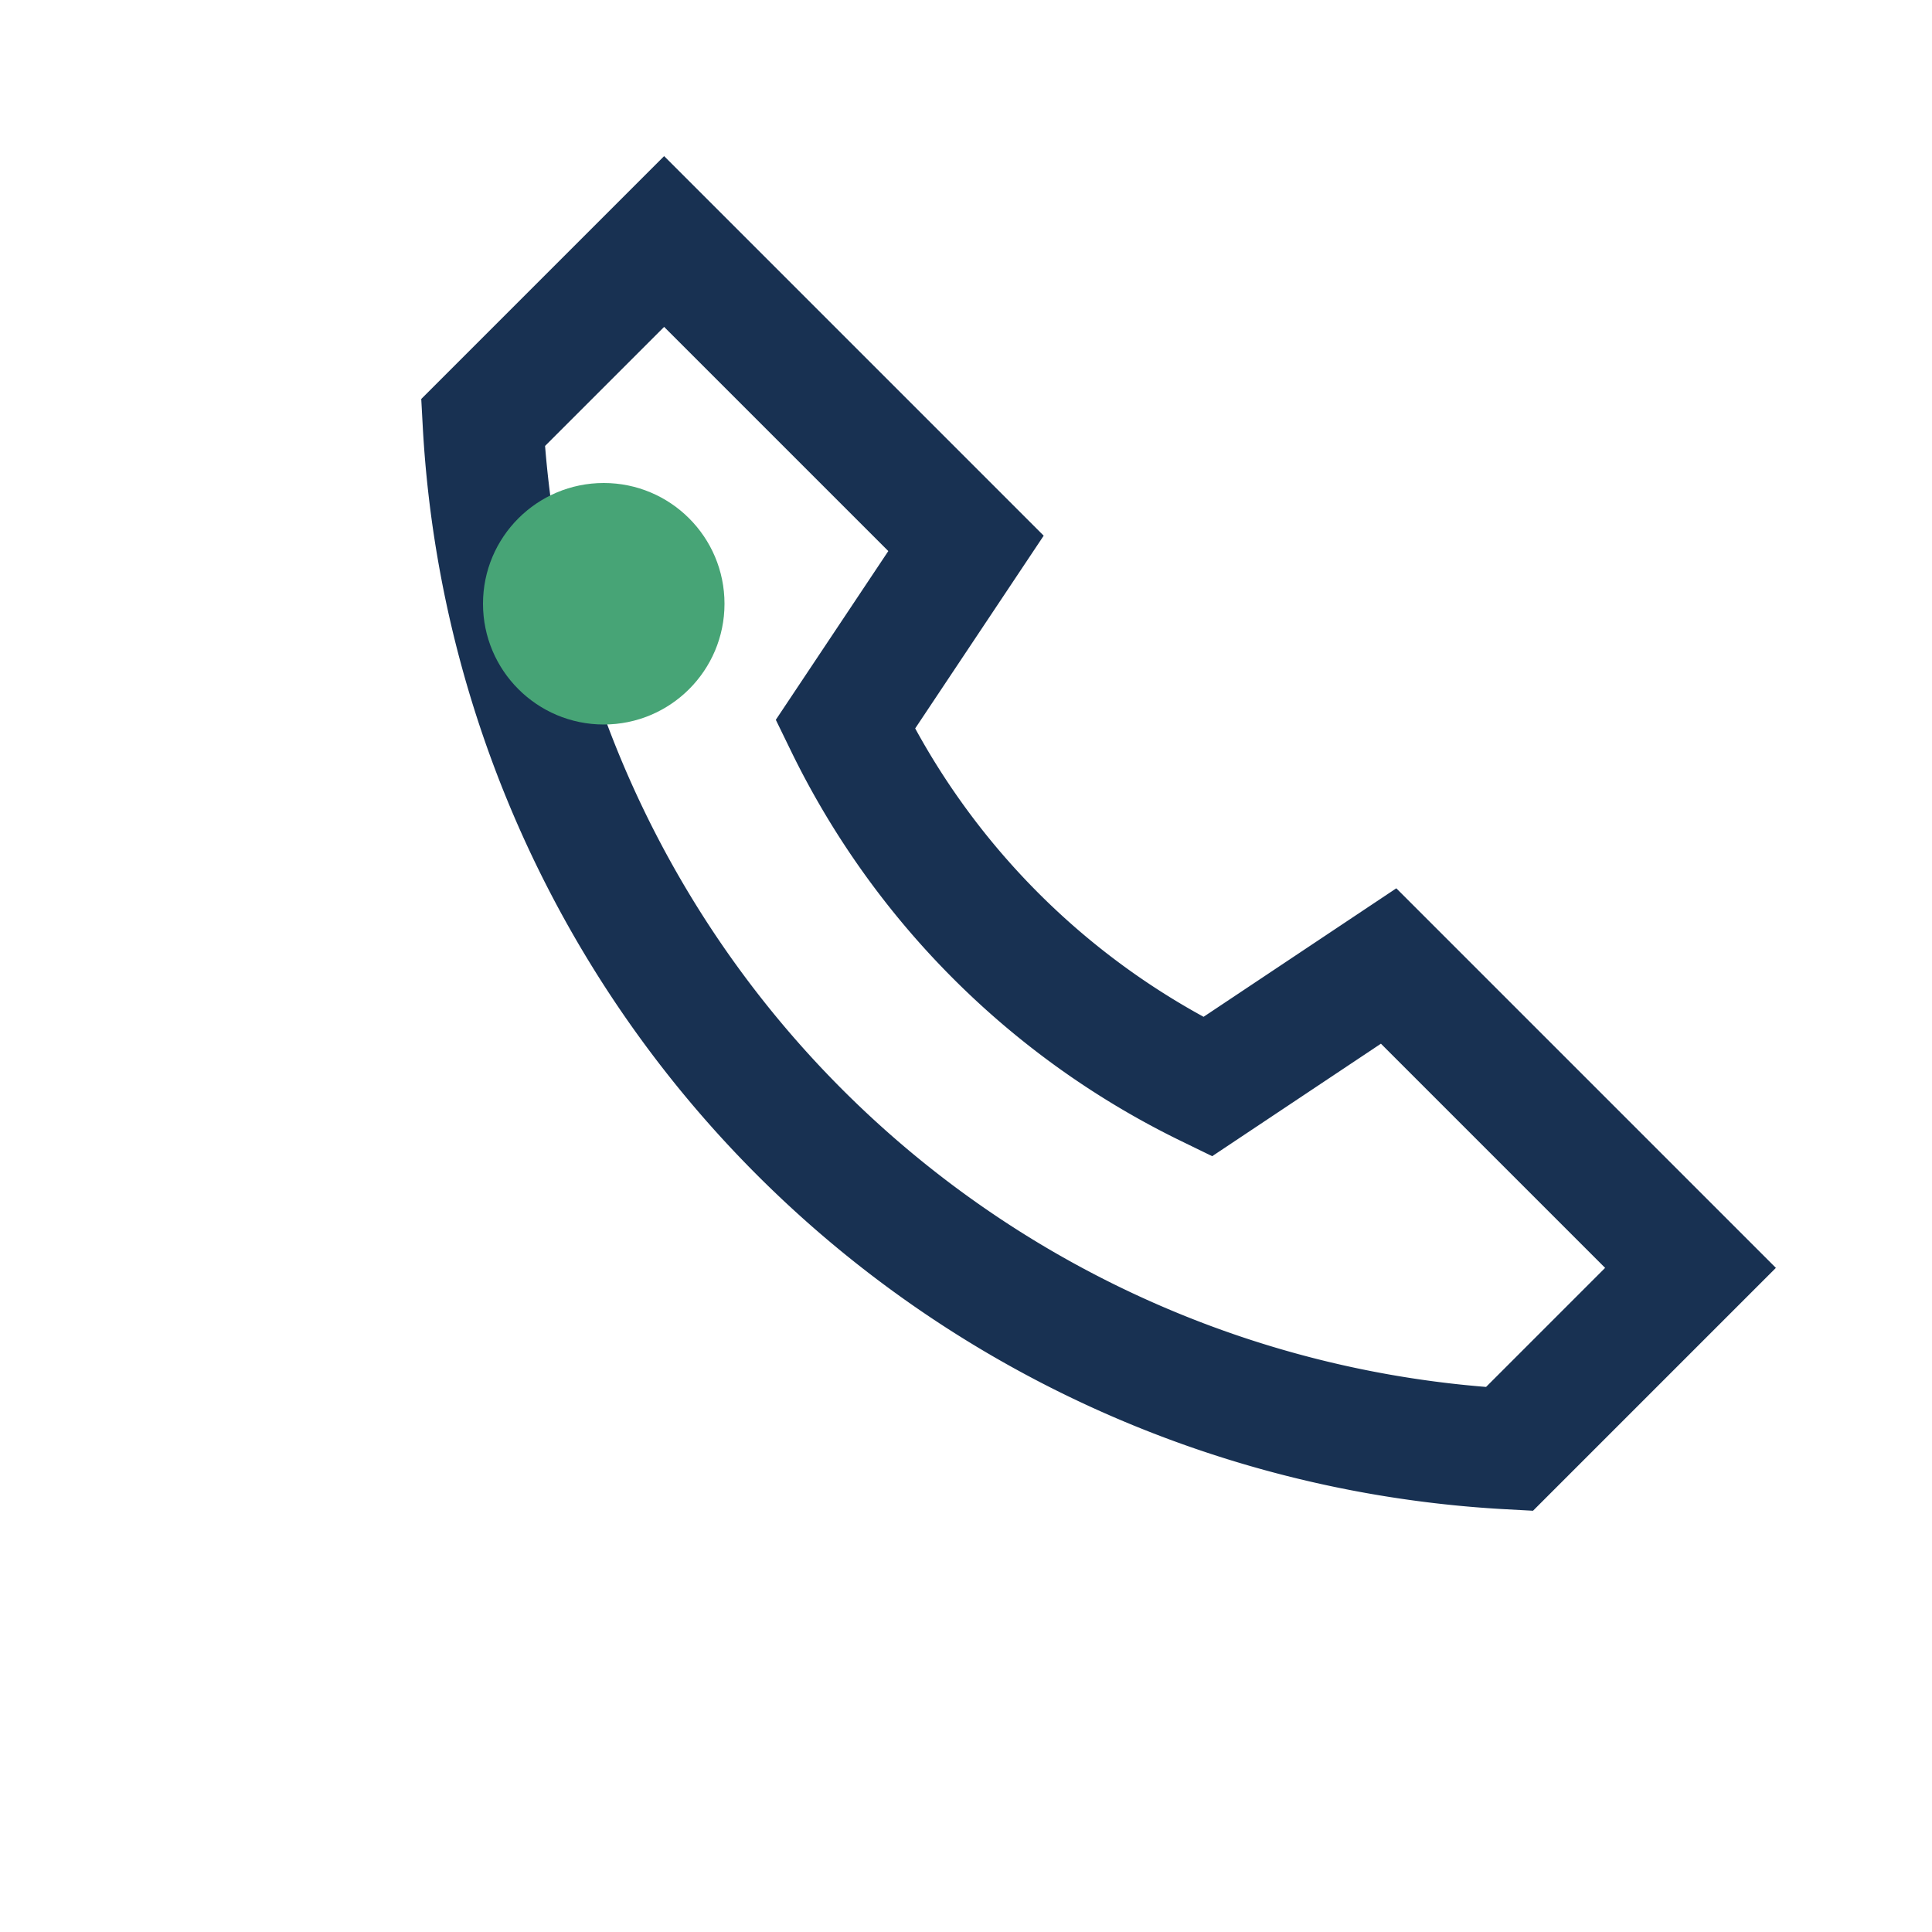 <?xml version="1.0" encoding="UTF-8"?>
<svg xmlns="http://www.w3.org/2000/svg" width="32" height="32" viewBox="0 0 32 32"><path d="M8 7a18 18 0 0017 17l3-3-5-5-3 2a13 13 0 01-6-6l2-3-5-5-3 3z" fill="none" stroke="#183152" stroke-width="2"/><circle cx="10" cy="10" r="2" fill="#47A476"/></svg>